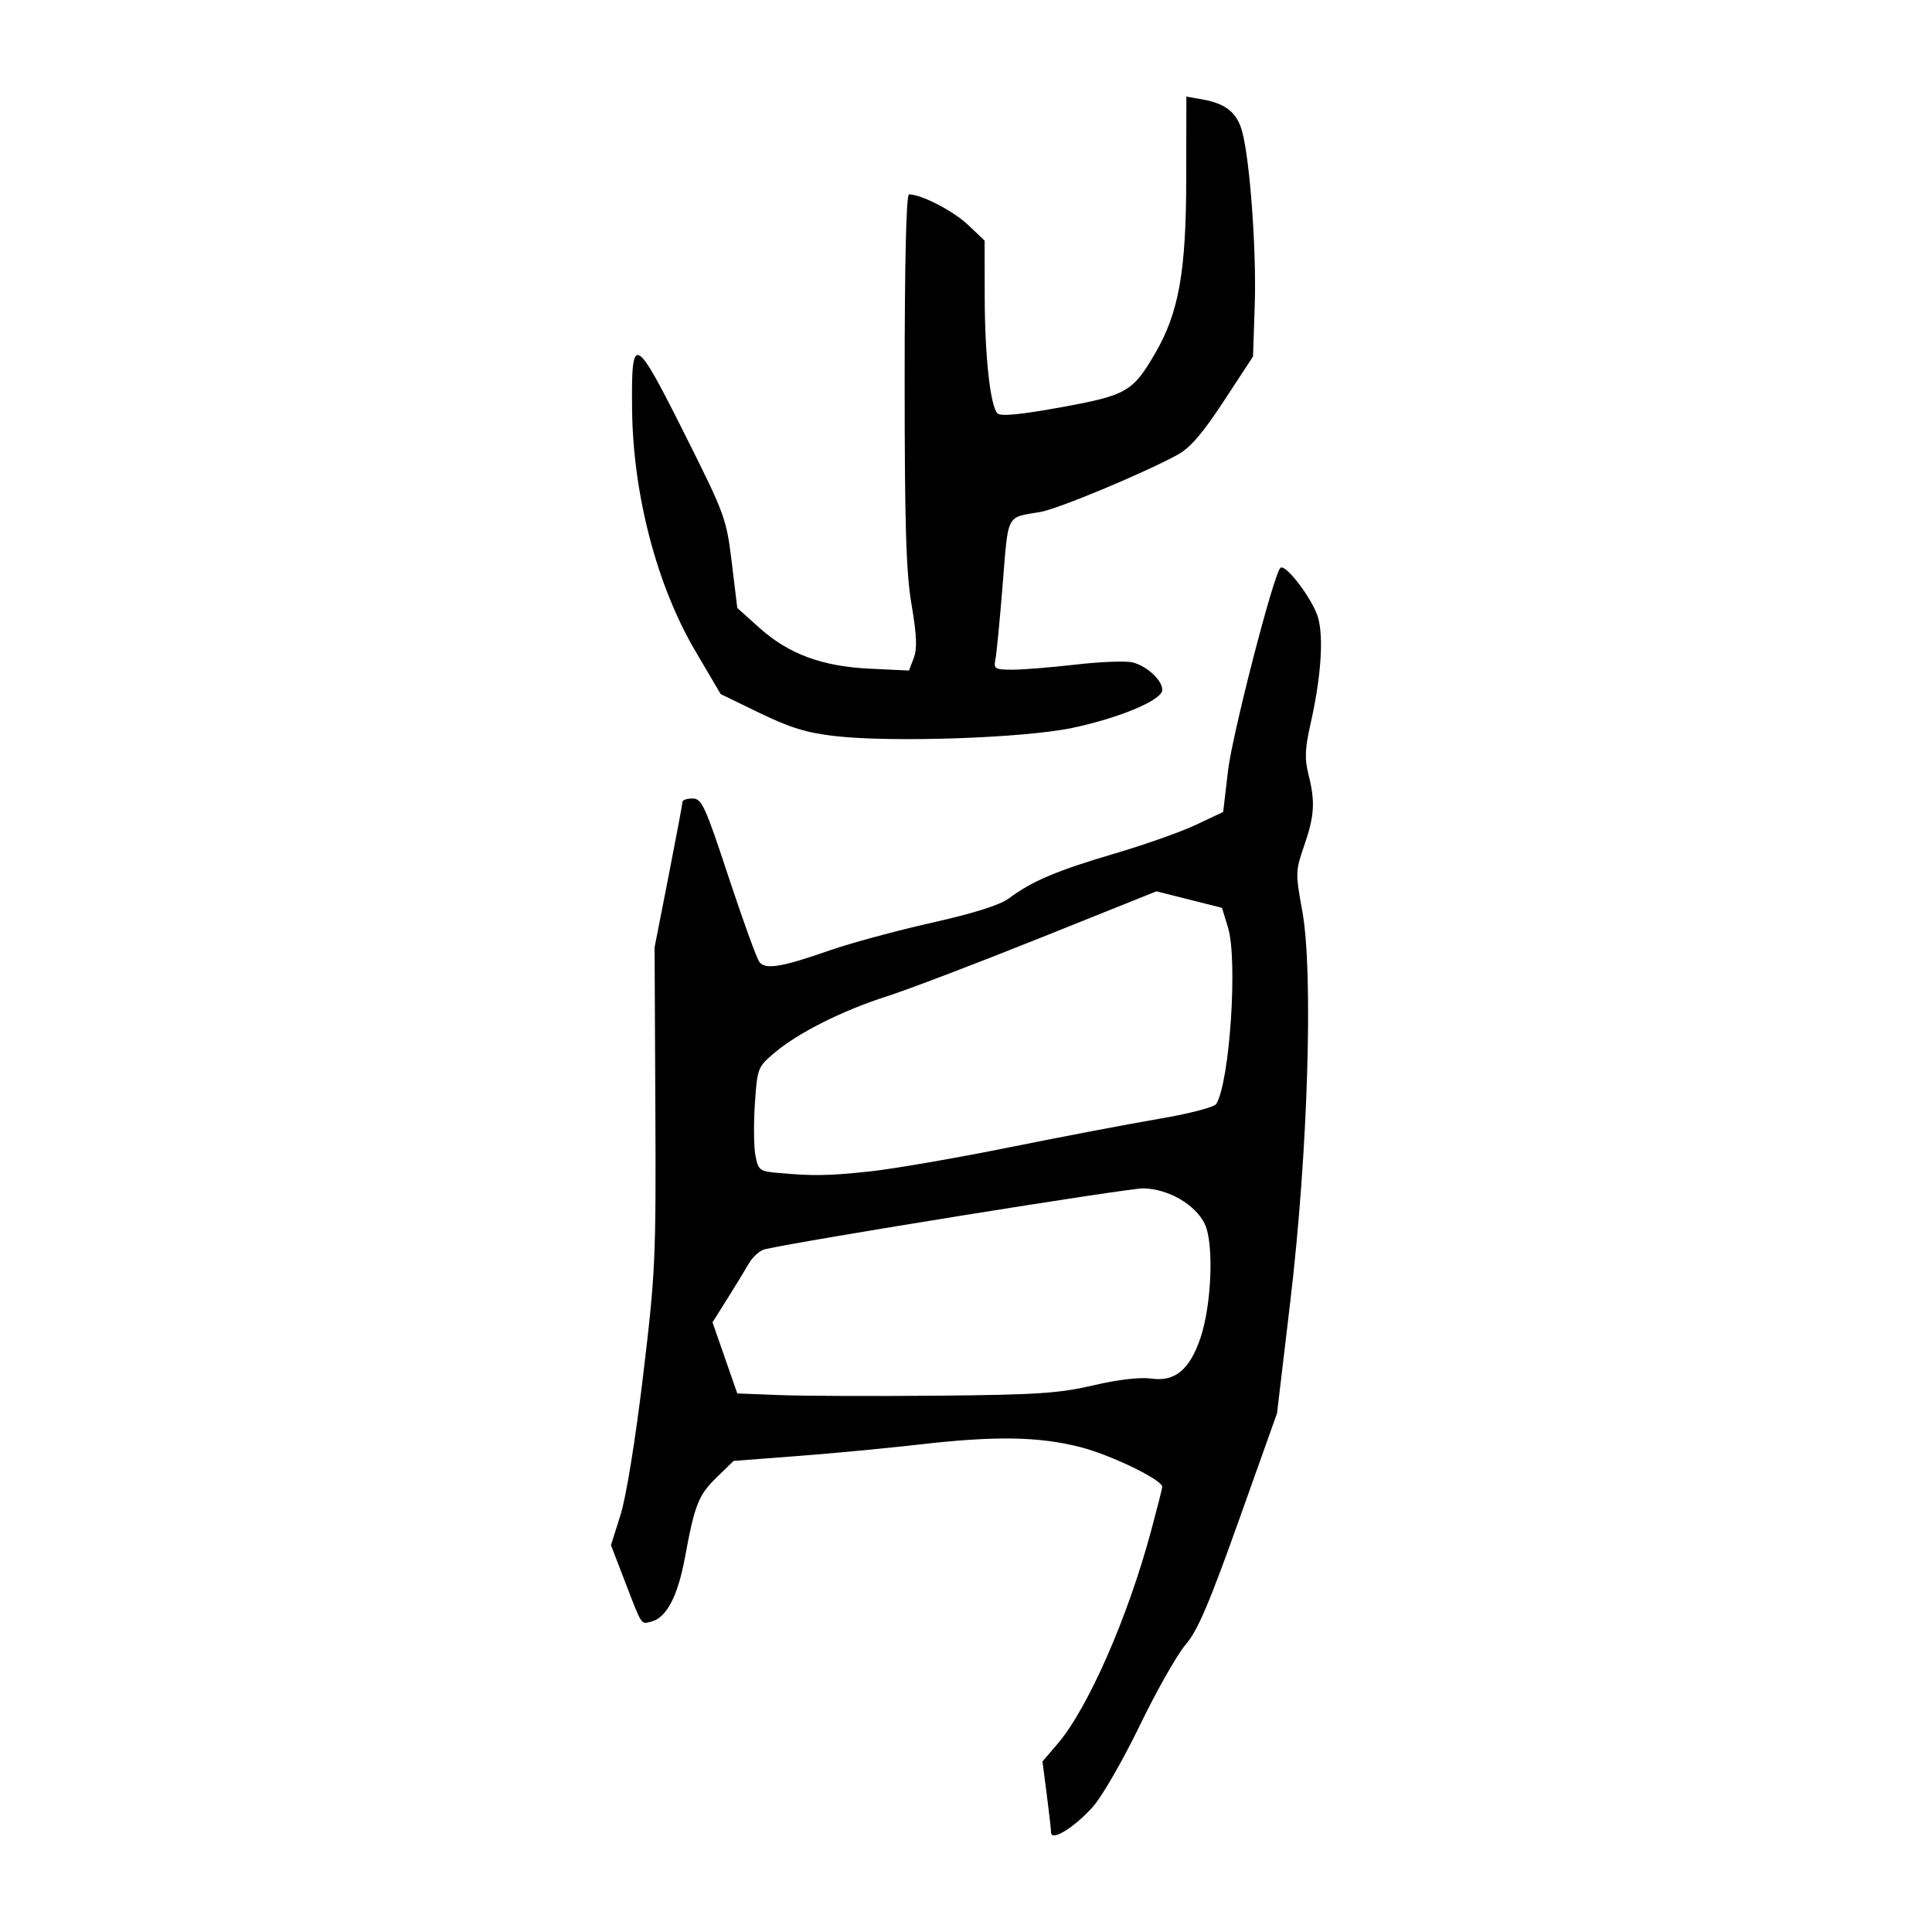 <?xml version="1.0" encoding="UTF-8" standalone="no"?>
<svg
   xmlns:dc="http://purl.org/dc/elements/1.1/"
   xmlns:cc="http://creativecommons.org/ns#"
   xmlns:rdf="http://www.w3.org/1999/02/22-rdf-syntax-ns#"
   xmlns:svg="http://www.w3.org/2000/svg"
   xmlns="http://www.w3.org/2000/svg"
   viewBox="0 0 300 300"
   height="300"
   width="300"
   id="svg5523"
   version="1.1">
  <defs
     id="defs5527" />
  <path
     id="path5533"
     d="m 163.213,284.552 c -0.012,-0.484 -0.318,-3.164 -0.68,-5.955 l -0.659,-5.075 2.373,-2.773 c 4.7,-5.491 10.917,-19.676 14.523,-33.139 0.937,-3.499 1.705,-6.528 1.706,-6.733 0.005,-1.084 -7.979,-4.959 -12.709,-6.169 -6.497,-1.662 -13.274,-1.765 -25.226,-0.383 -4.742,0.548 -13.123,1.341 -18.624,1.761 l -10.002,0.765 -2.576,2.501 c -2.88,2.796 -3.449,4.223 -4.977,12.478 -1.114,6.022 -2.849,9.35 -5.195,9.963 -1.667,0.436 -1.423,0.803 -4.119,-6.2 l -2.178,-5.658 1.481,-4.688 c 0.875,-2.77 2.31,-11.603 3.506,-21.587 1.922,-16.045 2.019,-18.154 1.906,-41.731 l -0.118,-24.832 2.165,-11.036 c 1.191,-6.07 2.167,-11.269 2.168,-11.554 9.5e-4,-0.285 0.708,-0.517 1.569,-0.517 1.419,0 1.949,1.158 5.606,12.243 2.222,6.734 4.371,12.658 4.775,13.165 0.956,1.198 3.464,0.781 10.853,-1.801 3.246,-1.134 10.38,-3.07 15.853,-4.301 6.591,-1.482 10.654,-2.764 12.032,-3.796 3.561,-2.666 7.464,-4.324 16.306,-6.925 4.695,-1.381 10.433,-3.407 12.75,-4.502 l 4.213,-1.991 0.751,-6.392 c 0.67,-5.698 7.06,-30.463 8.129,-31.503 0.787,-0.766 5.121,4.992 5.884,7.817 0.857,3.174 0.401,9.347 -1.218,16.488 -0.843,3.717 -0.909,5.346 -0.311,7.72 1.078,4.282 0.95,6.455 -0.653,11.085 -1.365,3.943 -1.375,4.272 -0.293,10.205 1.732,9.498 0.879,37.427 -1.845,60.399 l -2.082,17.556 -5.912,16.587 c -4.633,13 -6.426,17.184 -8.289,19.346 -1.308,1.517 -4.515,7.176 -7.128,12.575 -2.613,5.399 -5.896,11.084 -7.295,12.633 -2.918,3.229 -6.429,5.377 -6.464,3.952 z m 6.574,-69.439 c 3.907,-0.909 7.254,-1.296 9.029,-1.042 3.612,0.516 5.91,-1.386 7.578,-6.273 1.749,-5.124 2.123,-14.704 0.691,-17.721 -1.433,-3.02 -5.659,-5.474 -9.555,-5.548 -2.296,-0.044 -52.963,8.11 -58.786,9.461 -0.759,0.176 -1.875,1.182 -2.481,2.236 -0.606,1.054 -2.119,3.534 -3.363,5.511 l -2.261,3.594 1.922,5.521 1.922,5.521 6.614,0.257 c 3.638,0.141 14.684,0.183 24.548,0.093 15.383,-0.14 18.817,-0.369 24.142,-1.609 z m -34.833,-33.201 c 3.604,-0.377 13.381,-2.062 21.728,-3.745 8.346,-1.683 18.876,-3.688 23.399,-4.456 4.525,-0.768 8.471,-1.793 8.772,-2.278 2.097,-3.375 3.368,-22.368 1.833,-27.4 l -0.935,-3.066 -5.09,-1.281 -5.09,-1.281 -17.997,7.216 c -9.899,3.969 -20.636,8.059 -23.86,9.089 -6.911,2.207 -13.786,5.664 -17.47,8.783 -2.574,2.179 -2.65,2.376 -3.024,7.838 -0.211,3.082 -0.176,6.71 0.078,8.064 0.432,2.301 0.651,2.478 3.369,2.724 5.598,0.506 7.787,0.475 14.289,-0.205 z m -5.283,-67.611 c -4.378,-0.499 -6.975,-1.294 -11.695,-3.58 l -6.068,-2.939 -3.933,-6.683 c -5.993,-10.182 -9.697,-24.35 -9.827,-37.587 -0.118,-11.964 0.358,-11.71 8.497,4.55 5.911,11.809 6.161,12.498 6.985,19.294 l 0.854,7.047 3.371,3.031 c 4.596,4.132 9.753,6.045 17.263,6.403 l 6.027,0.287 0.74,-1.946 c 0.554,-1.458 0.47,-3.53 -0.336,-8.258 -0.856,-5.024 -1.076,-12.17 -1.076,-35.025 0,-18.286 0.245,-28.712 0.676,-28.712 1.911,0 6.872,2.561 9.153,4.724 l 2.587,2.453 0.014,8.655 c 0.015,9.337 0.862,17.049 1.997,18.184 0.484,0.484 3.602,0.181 9.867,-0.961 10.15,-1.85 11.109,-2.396 14.551,-8.283 3.709,-6.344 4.854,-12.683 4.878,-27.018 L 184.218,15 l 2.442,0.426 c 3.635,0.635 5.394,2.03 6.203,4.921 1.219,4.357 2.256,18.552 1.973,27.007 l -0.268,8.005 -4.518,6.898 c -3.319,5.067 -5.234,7.288 -7.216,8.368 -5.281,2.878 -18.607,8.429 -21.322,8.881 -5.322,0.887 -4.922,0.116 -5.814,11.222 -0.448,5.585 -0.959,10.854 -1.135,11.707 -0.292,1.417 -0.063,1.552 2.625,1.556 1.62,0.002 6.066,-0.357 9.88,-0.798 3.815,-0.441 7.78,-0.59 8.812,-0.331 2.226,0.559 4.6,2.761 4.6,4.268 0,1.564 -6.577,4.34 -13.981,5.9 -7.481,1.576 -27.946,2.282 -36.827,1.27 z"
     style="fill:#000000;stroke-width:0.69" />
</svg>
